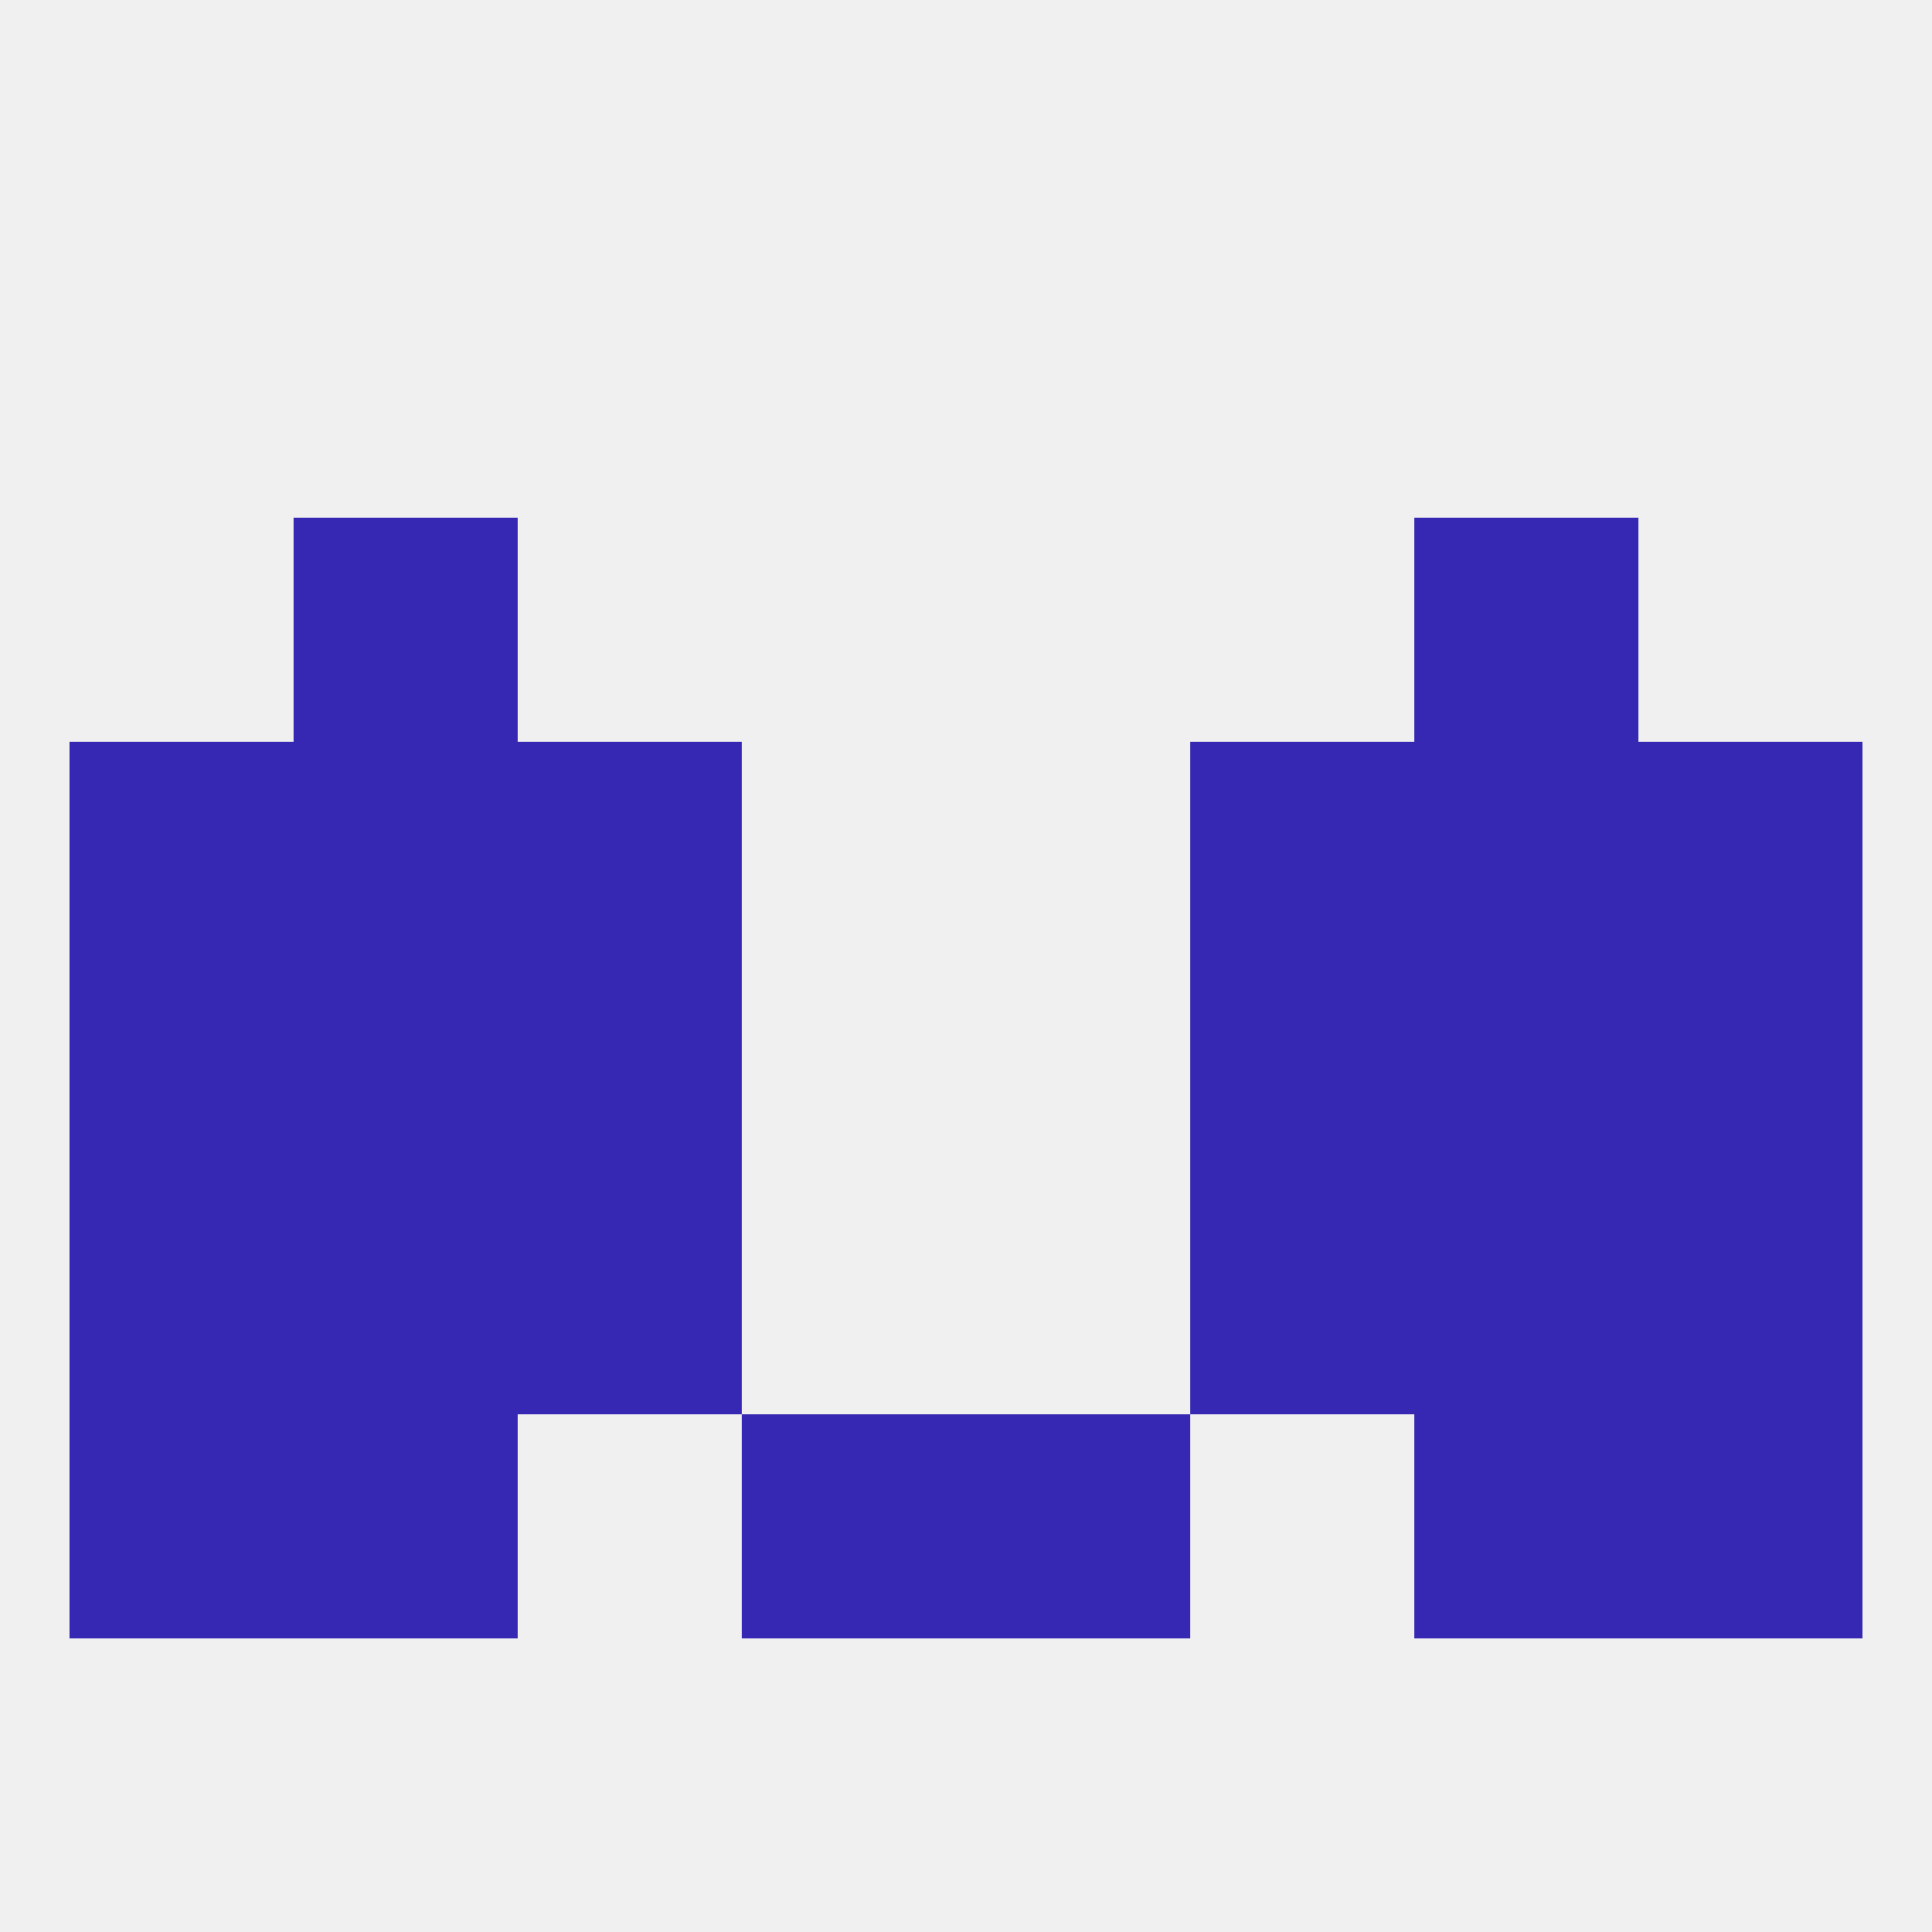 
<!--   <?xml version="1.0"?> -->
<svg version="1.1" baseprofile="full" xmlns="http://www.w3.org/2000/svg" xmlns:xlink="http://www.w3.org/1999/xlink" xmlns:ev="http://www.w3.org/2001/xml-events" width="250" height="250" viewBox="0 0 250 250" >
	<rect width="100%" height="100%" fill="rgba(240,240,240,255)"/>

	<rect x="154" y="154" width="29" height="29" fill="rgba(54,40,178,255)"/>
	<rect x="38" y="154" width="29" height="29" fill="rgba(54,40,178,255)"/>
	<rect x="183" y="154" width="29" height="29" fill="rgba(54,40,178,255)"/>
	<rect x="9" y="154" width="29" height="29" fill="rgba(54,40,178,255)"/>
	<rect x="212" y="154" width="29" height="29" fill="rgba(54,40,178,255)"/>
	<rect x="67" y="154" width="29" height="29" fill="rgba(54,40,178,255)"/>
	<rect x="38" y="183" width="29" height="29" fill="rgba(54,40,178,255)"/>
	<rect x="183" y="183" width="29" height="29" fill="rgba(54,40,178,255)"/>
	<rect x="9" y="183" width="29" height="29" fill="rgba(54,40,178,255)"/>
	<rect x="212" y="183" width="29" height="29" fill="rgba(54,40,178,255)"/>
	<rect x="96" y="183" width="29" height="29" fill="rgba(54,40,178,255)"/>
	<rect x="125" y="183" width="29" height="29" fill="rgba(54,40,178,255)"/>
	<rect x="9" y="125" width="29" height="29" fill="rgba(54,40,178,255)"/>
	<rect x="212" y="125" width="29" height="29" fill="rgba(54,40,178,255)"/>
	<rect x="67" y="125" width="29" height="29" fill="rgba(54,40,178,255)"/>
	<rect x="154" y="125" width="29" height="29" fill="rgba(54,40,178,255)"/>
	<rect x="38" y="125" width="29" height="29" fill="rgba(54,40,178,255)"/>
	<rect x="183" y="125" width="29" height="29" fill="rgba(54,40,178,255)"/>
	<rect x="212" y="96" width="29" height="29" fill="rgba(54,40,178,255)"/>
	<rect x="38" y="96" width="29" height="29" fill="rgba(54,40,178,255)"/>
	<rect x="183" y="96" width="29" height="29" fill="rgba(54,40,178,255)"/>
	<rect x="67" y="96" width="29" height="29" fill="rgba(54,40,178,255)"/>
	<rect x="154" y="96" width="29" height="29" fill="rgba(54,40,178,255)"/>
	<rect x="9" y="96" width="29" height="29" fill="rgba(54,40,178,255)"/>
	<rect x="183" y="67" width="29" height="29" fill="rgba(54,40,178,255)"/>
	<rect x="38" y="67" width="29" height="29" fill="rgba(54,40,178,255)"/>
</svg>